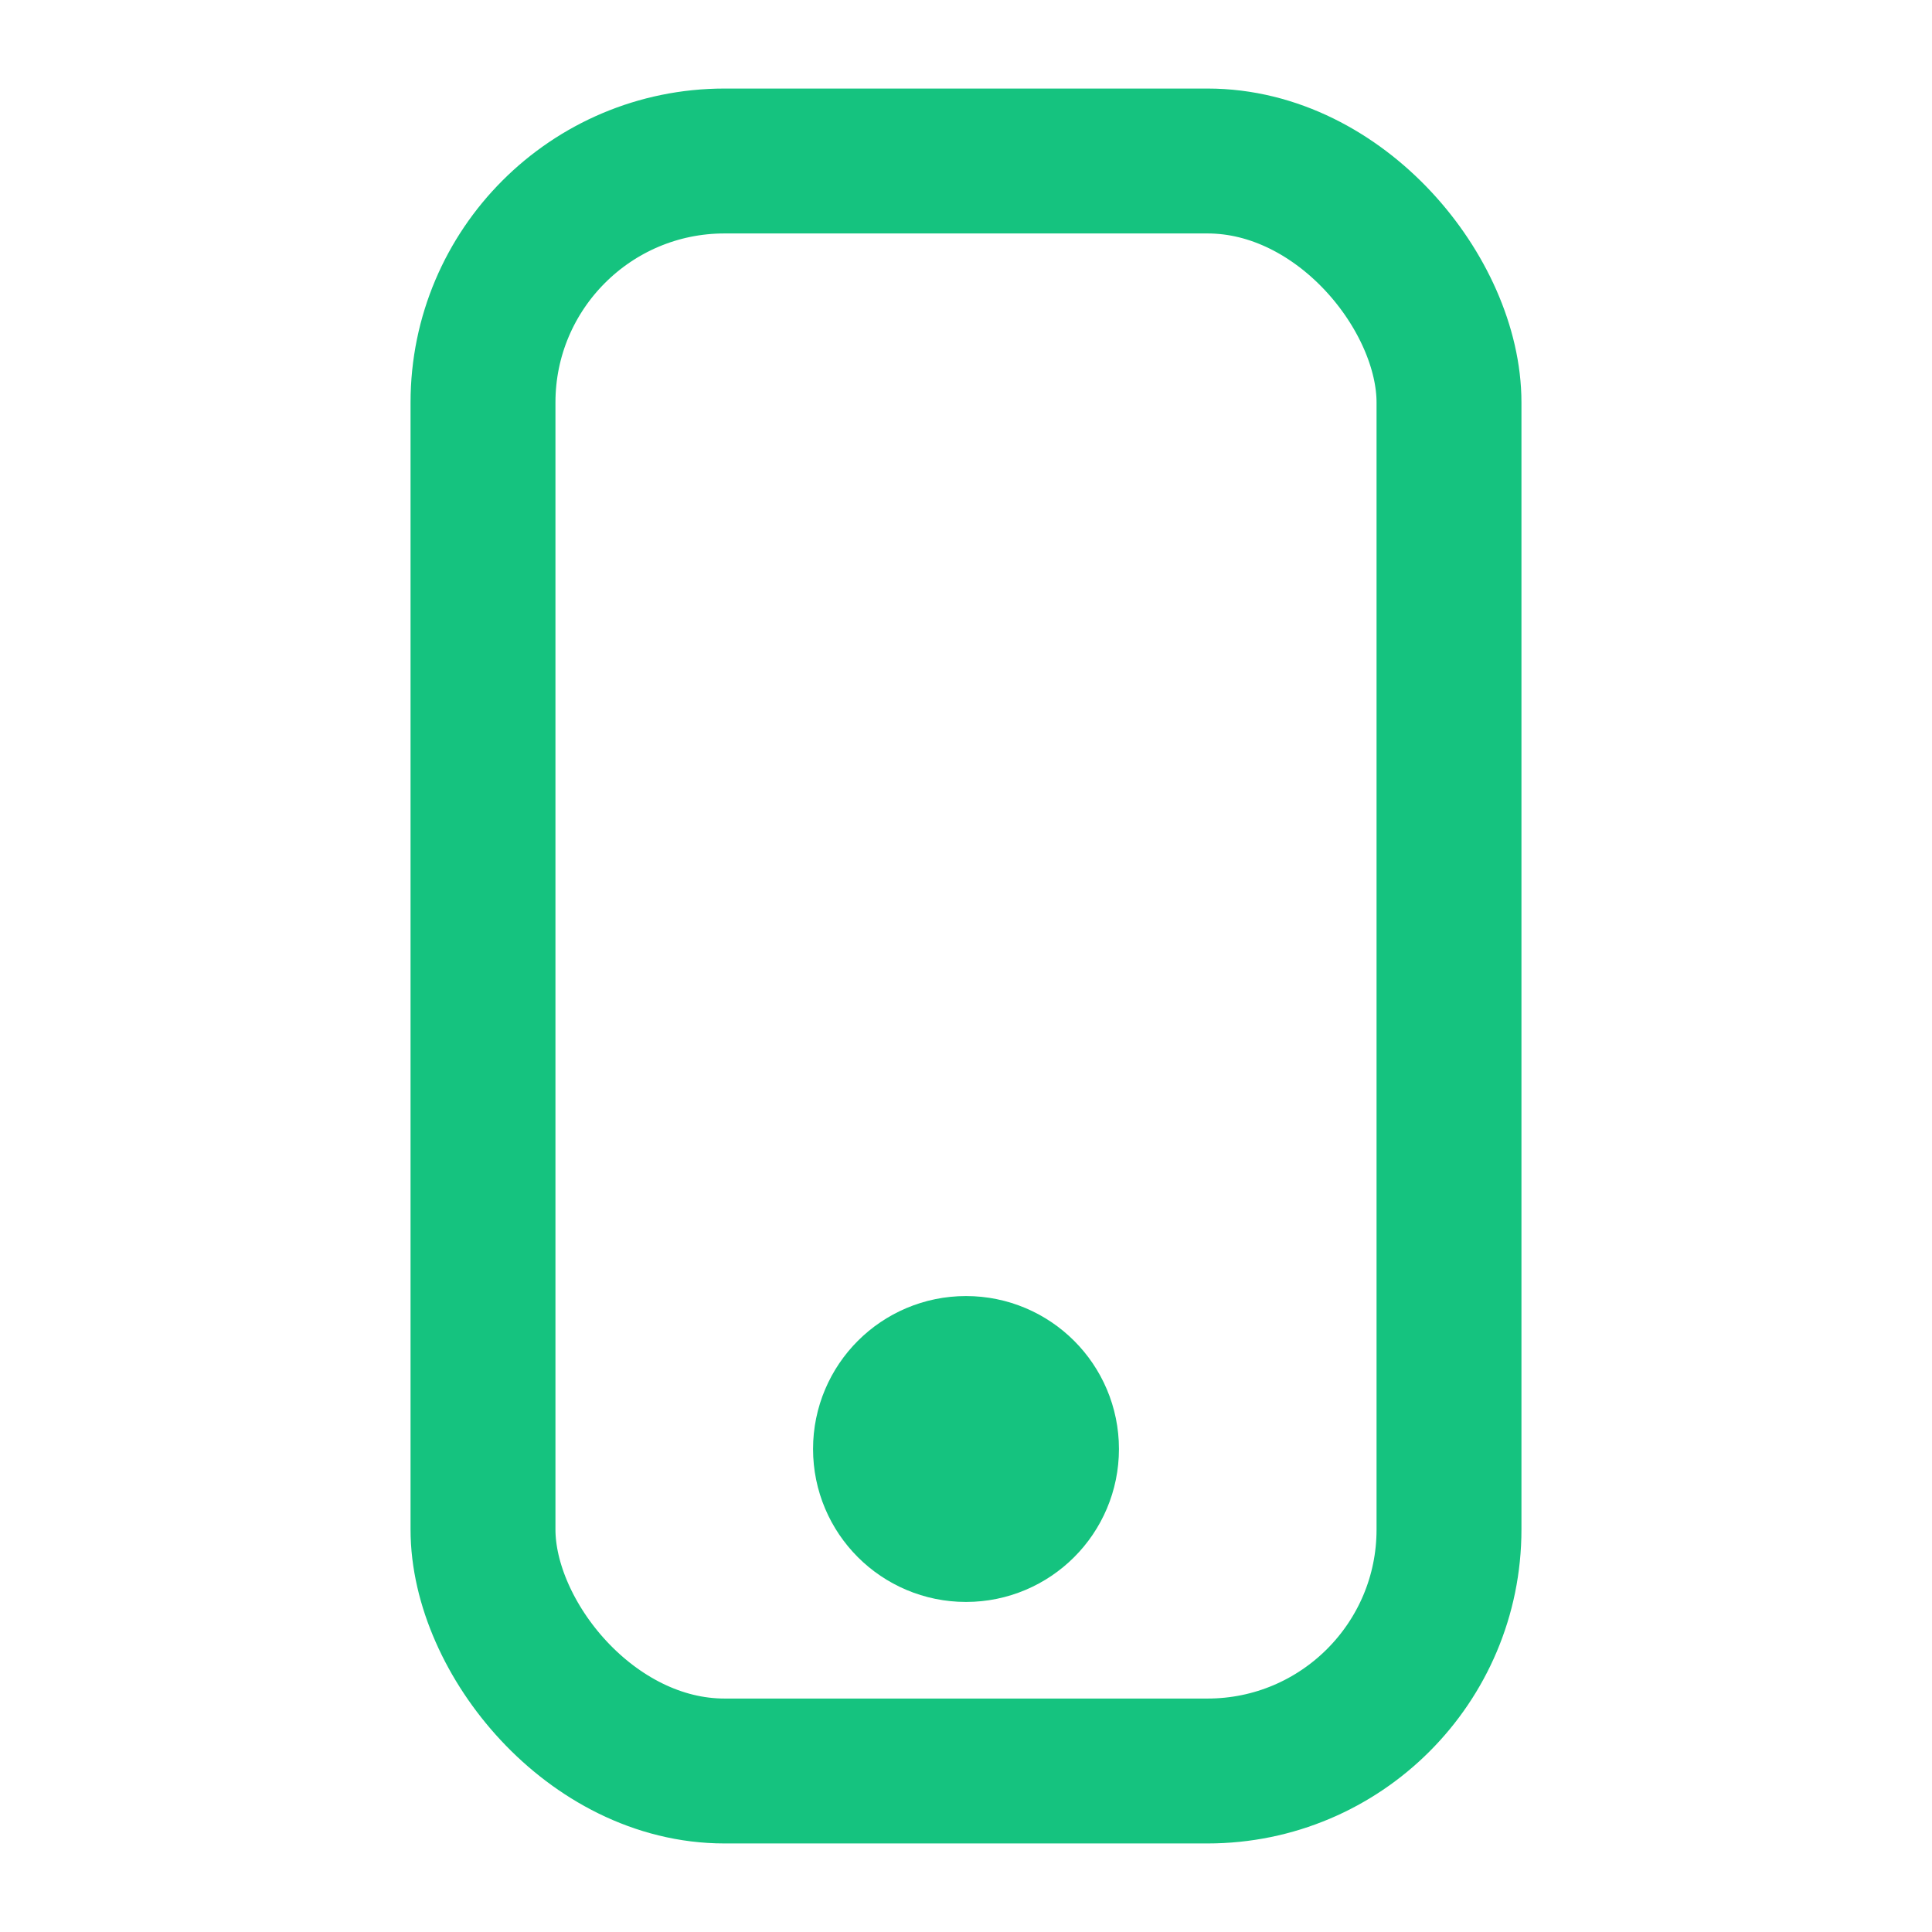 <svg xmlns="http://www.w3.org/2000/svg" width="64" height="64" viewBox="0 0 24 24" fill="none" stroke="#15c37f" stroke-width="1.8" stroke-linecap="round" stroke-linejoin="round" role="img" aria-label="Mobile">
  <rect x="6" y="2" width="12" height="20" rx="3"/>
  <circle cx="12" cy="18" r="1" fill="#15c37f"/>
</svg>


